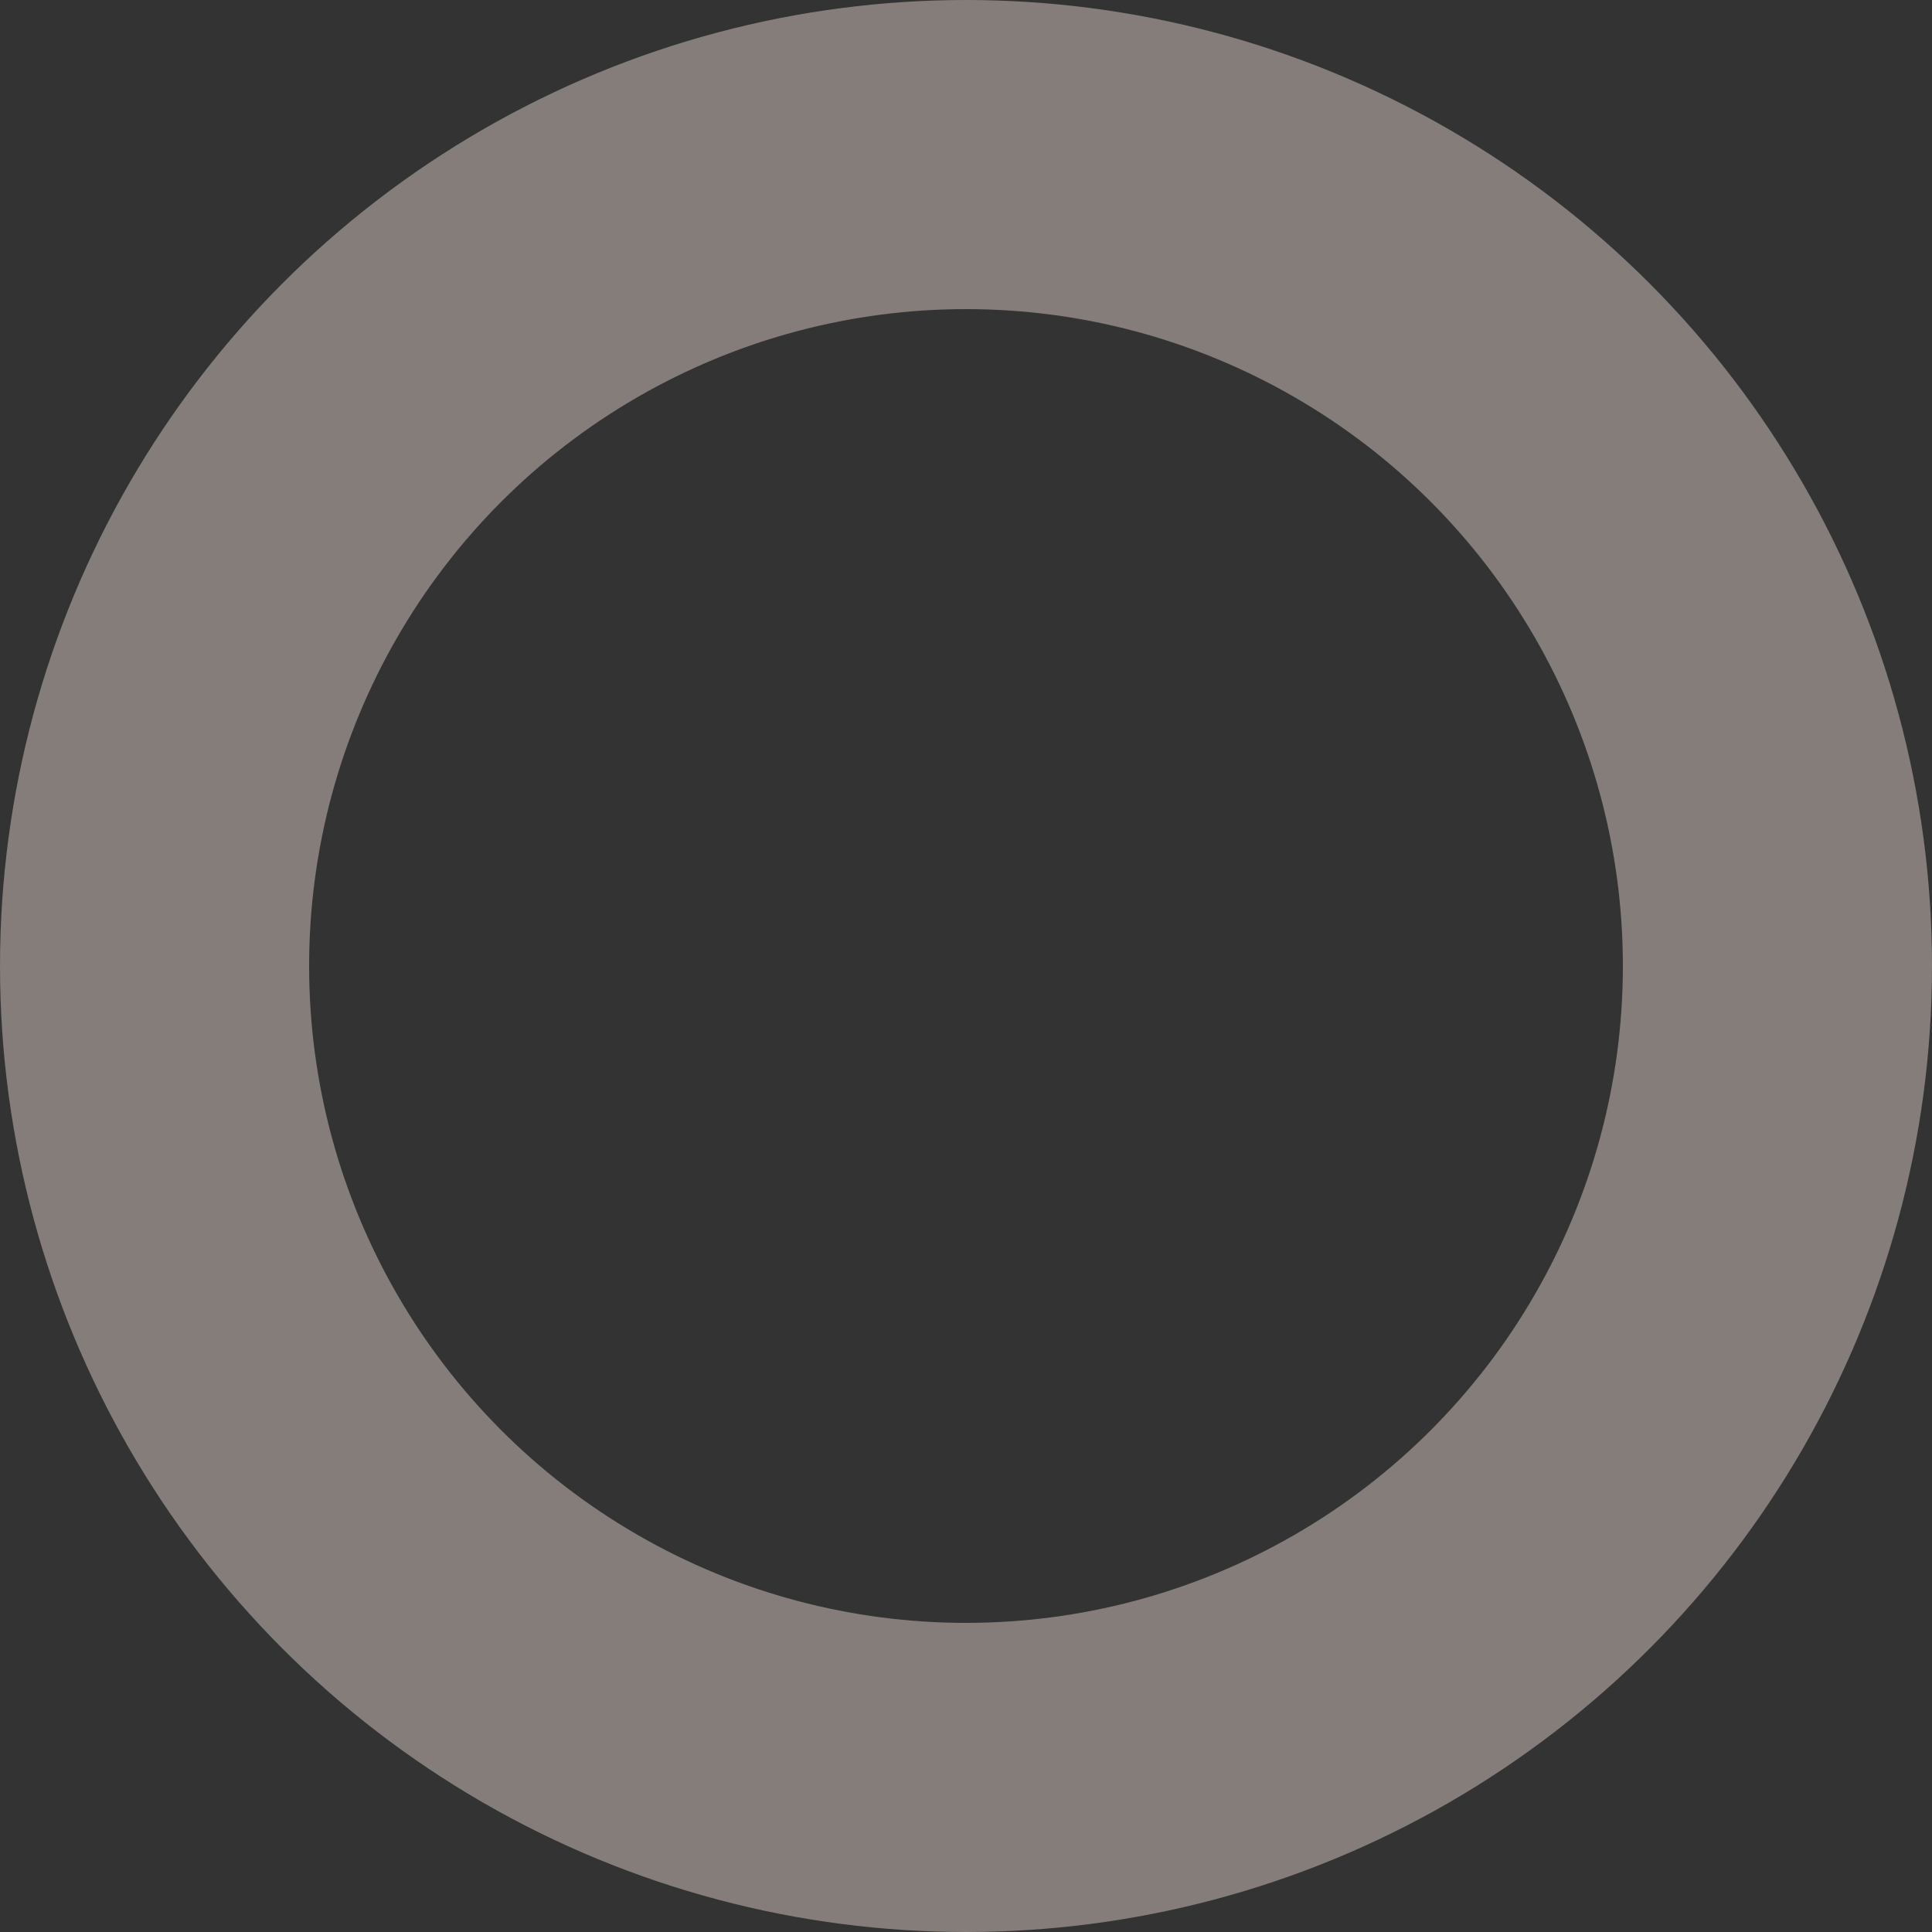 <?xml version="1.0" encoding="UTF-8"?> <svg xmlns="http://www.w3.org/2000/svg" width="375" height="375" viewBox="0 0 375 375" fill="none"><rect x="0" y="0" width="375" height="375" fill="#333333" stroke="none"/> <circle cx="187.5" cy="187.5" r="157.5" stroke="#FFEBE4" stroke-opacity="0.4" stroke-width="60"></circle> </svg> 